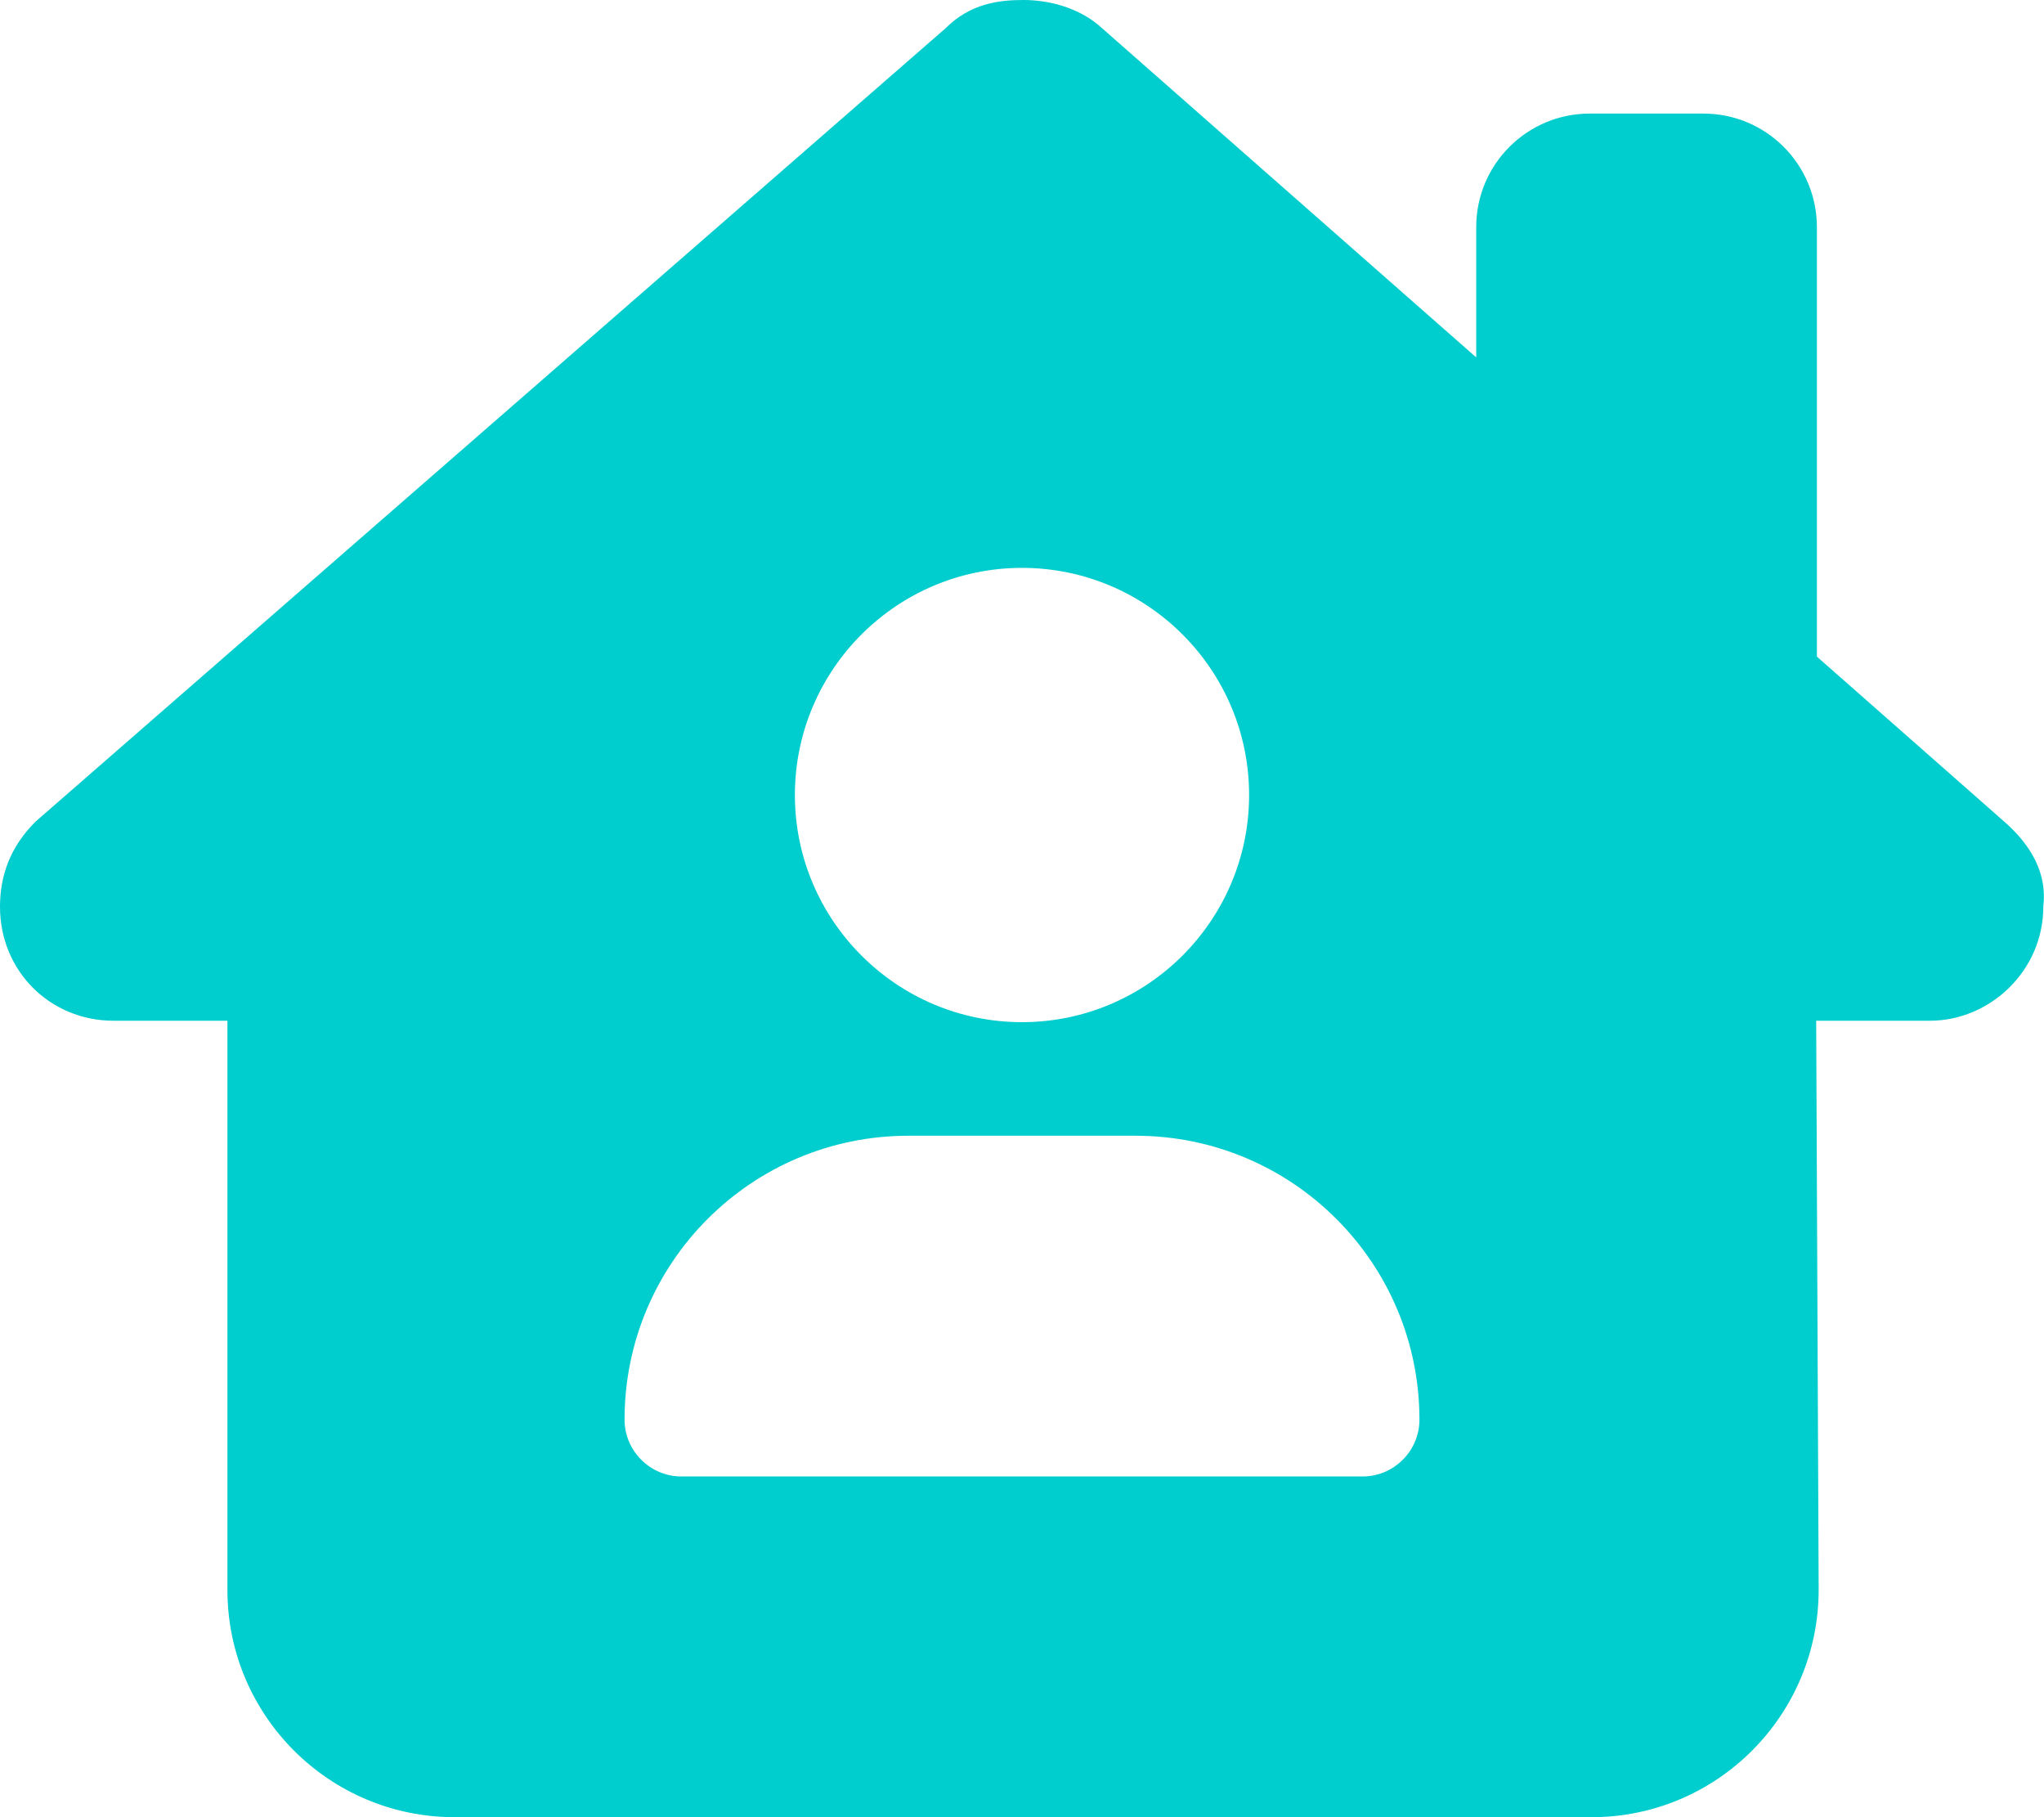 <svg viewBox="0 0 576 512" xmlns="http://www.w3.org/2000/svg" xmlns:xlink="http://www.w3.org/1999/xlink" overflow="hidden"><path d="M511.8 287.6 512.5 447.7C512.6 483.2 483.9 512 448.5 512L128.1 512C92.75 512 64.09 483.3 64.09 448L64.09 287.6 32.05 287.6C14.02 287.6 0 273.5 0 255.5 0 246.5 3.004 238.5 10.01 231.5L266.4 8.016C273.4 1.002 281.4 0 288.4 0 295.4 0 303.4 2.004 309.5 7.014L416 100.7 416 64C416 46.33 430.3 32 448 32L480 32C497.7 32 512 46.33 512 64L512 185 564.8 231.5C572.8 238.5 576.9 246.5 575.8 255.5 575.8 273.5 560.8 287.6 543.8 287.6L511.8 287.6ZM288 288C323.3 288 352 259.3 352 224 352 188.7 323.3 160 288 160 252.7 160 224 188.7 224 224 224 259.3 252.7 288 288 288ZM192 416 384 416C392.8 416 400 408.8 400 400 400 355.8 364.2 320 320 320L256 320C211.8 320 176 355.8 176 400 176 408.8 183.2 416 192 416Z" fill="#00CDCD"/></svg>
